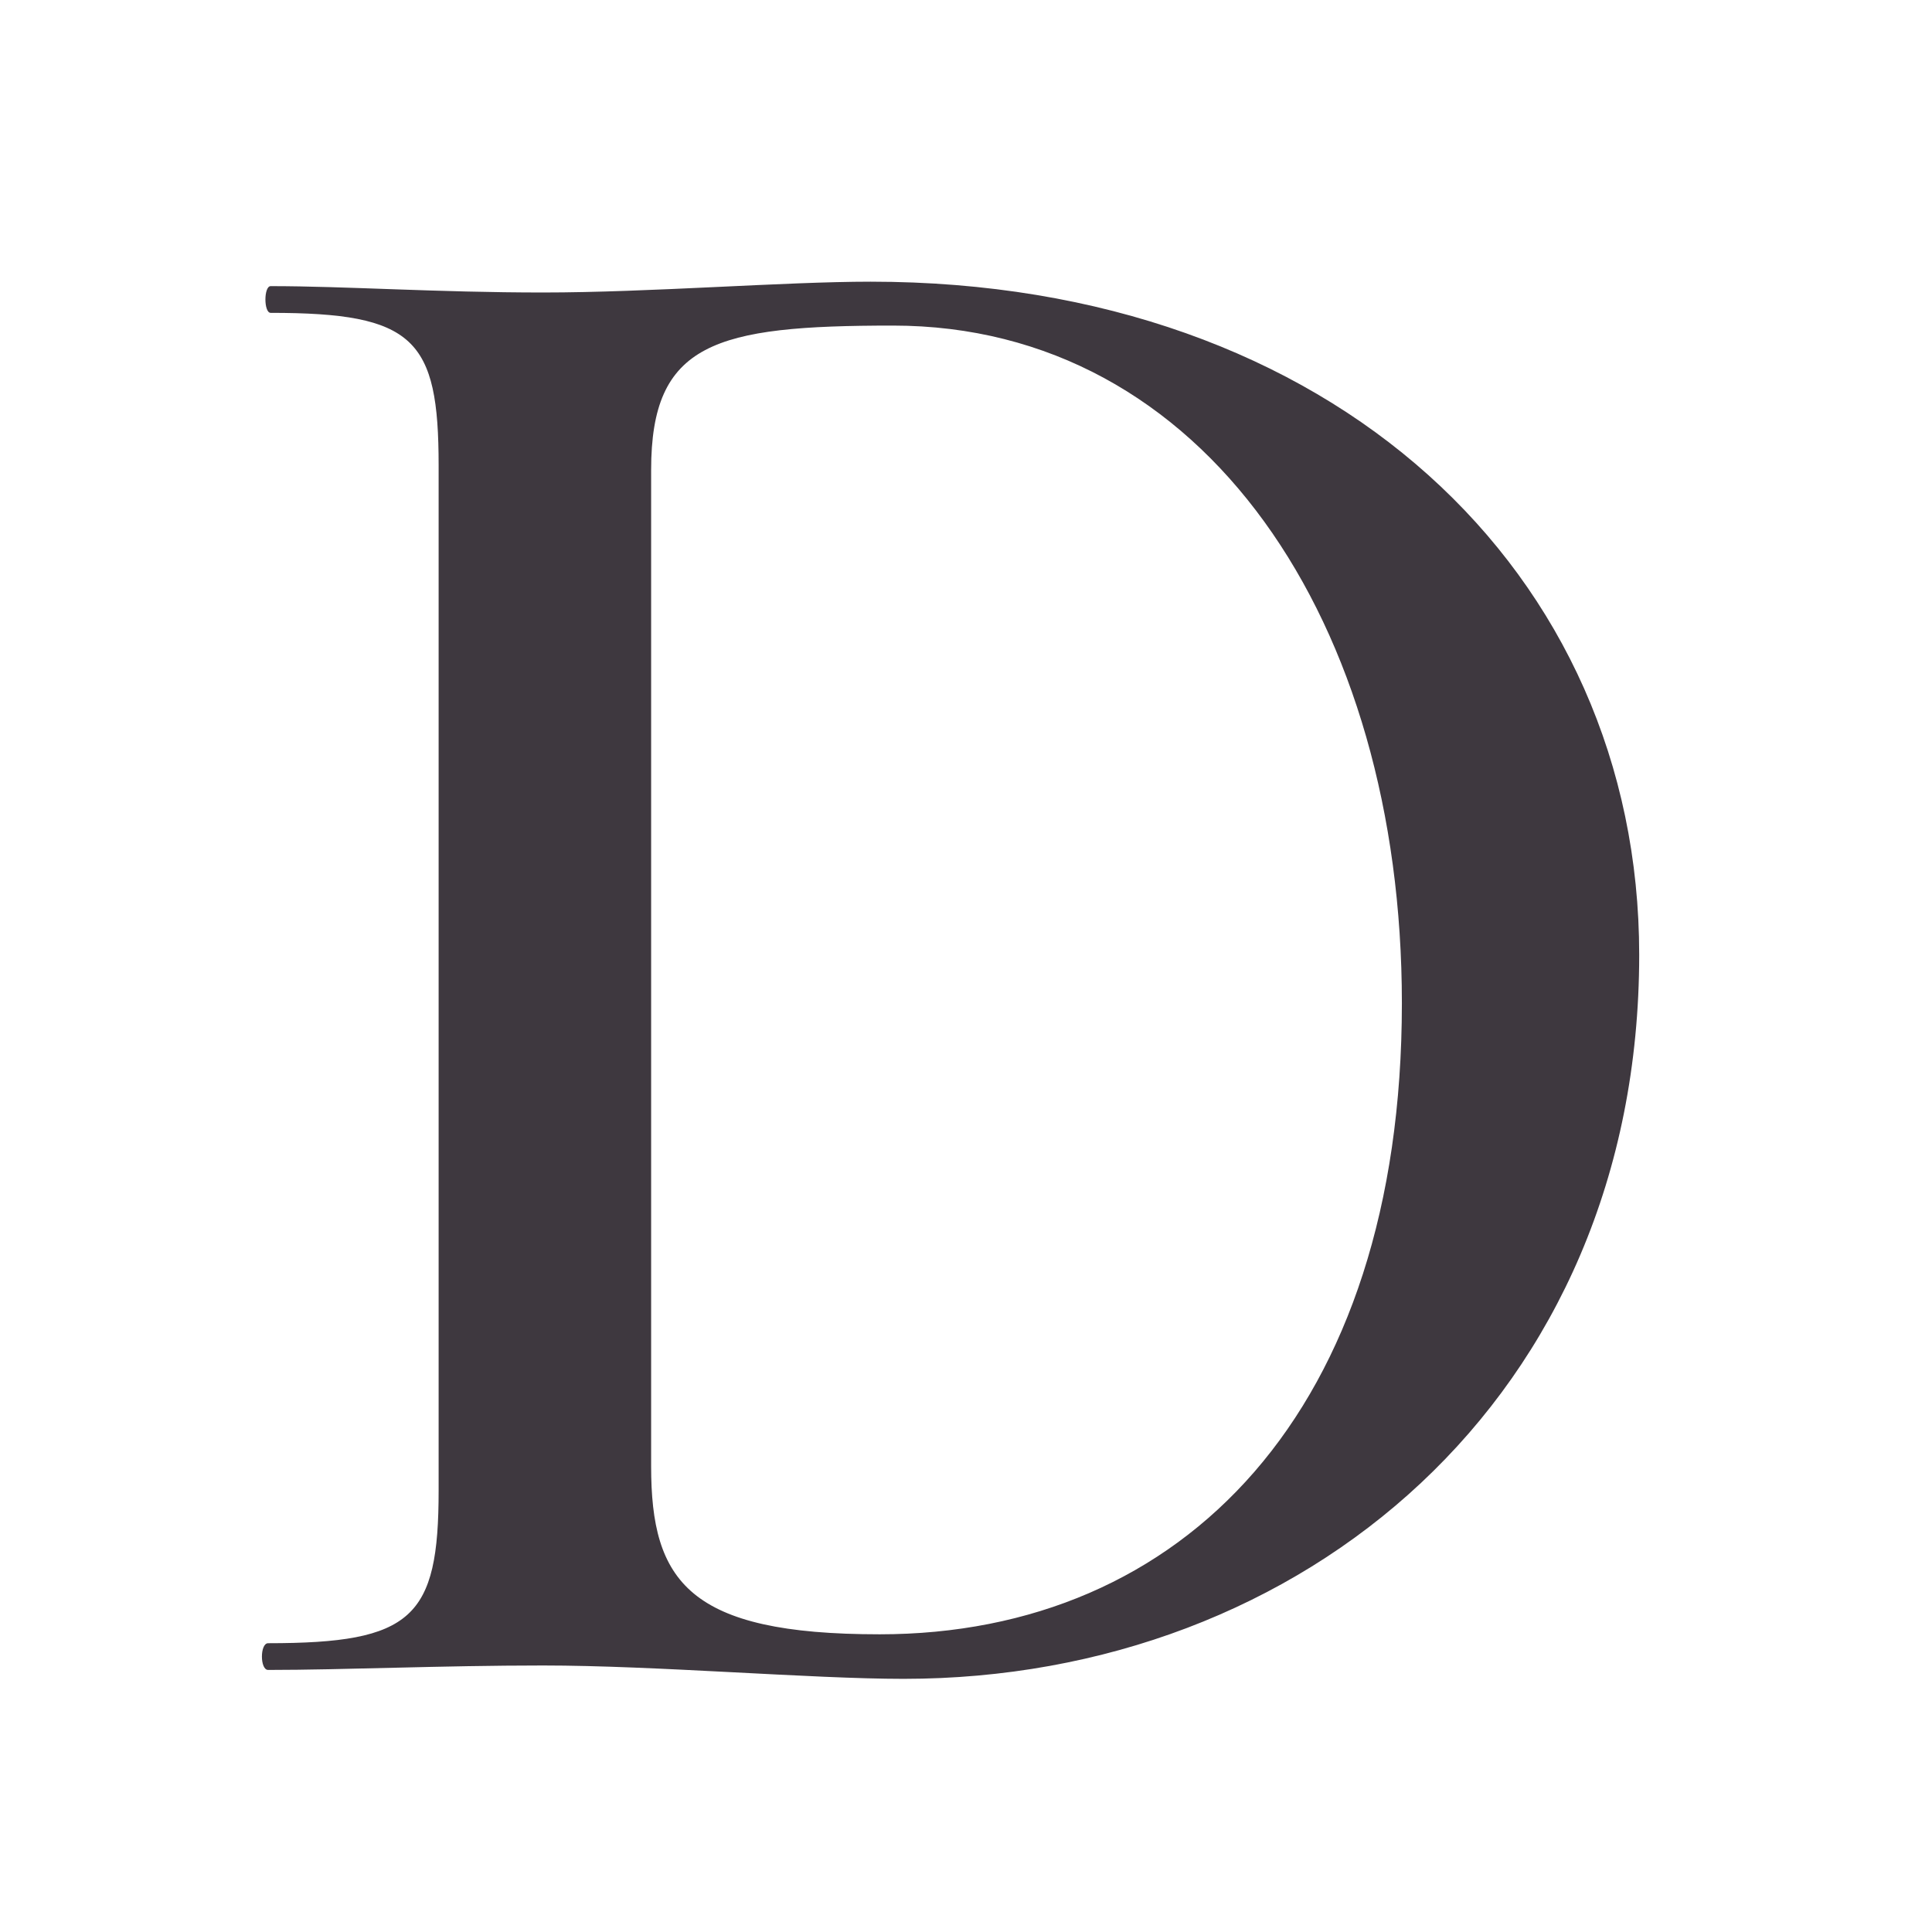 <svg xmlns="http://www.w3.org/2000/svg" version="1.1" xmlns:xlink="http://www.w3.org/1999/xlink" xmlns:svgjs="http://svgjs.dev/svgjs" width="1084px" height="1084px"><svg width="1084px" height="1084px" version="1.1" xmlns="http://www.w3.org/2000/svg" xmlns:xlink="http://www.w3.org/1999/xlink" xml:space="preserve" xmlns:serif="http://www.serif.com/" style="fill-rule:evenodd;clip-rule:evenodd;stroke-linejoin:round;stroke-miterlimit:2;"><path d="M493.486,916.969c-107.092,-0 -128.153,-29.629 -128.153,-94.241l-0,-559.021c-0,-71.394 35.697,-81.033 135.65,-81.033c174.917,0 285.578,166.707 285.578,380.177c0,228.82 -122.798,354.118 -293.075,354.118m13.565,24.988c223.823,-0 412.662,-157.782 412.662,-406.236c-0,-214.184 -171.705,-377.678 -431.224,-377.678c-48.549,0 -124.227,6.069 -183.842,6.069c-59.614,-0 -110.662,-3.57 -152.784,-3.57c-3.927,-0 -3.927,14.993 -0,14.993c80.676,-0 94.241,14.636 94.241,85.673l-0,575.085c-0,71.394 -14.636,85.673 -95.669,85.673c-4.641,0 -4.641,14.993 -0,14.993c42.479,0 97.096,-2.499 154.212,-2.499c63.184,0 150.286,7.497 202.404,7.497" style="fill:#3e383f;fill-rule:nonzero;"></path></svg><style>@media (prefers-color-scheme: light) { :root { filter: none; } }
@media (prefers-color-scheme: dark) { :root { filter: none; } }
</style></svg>
